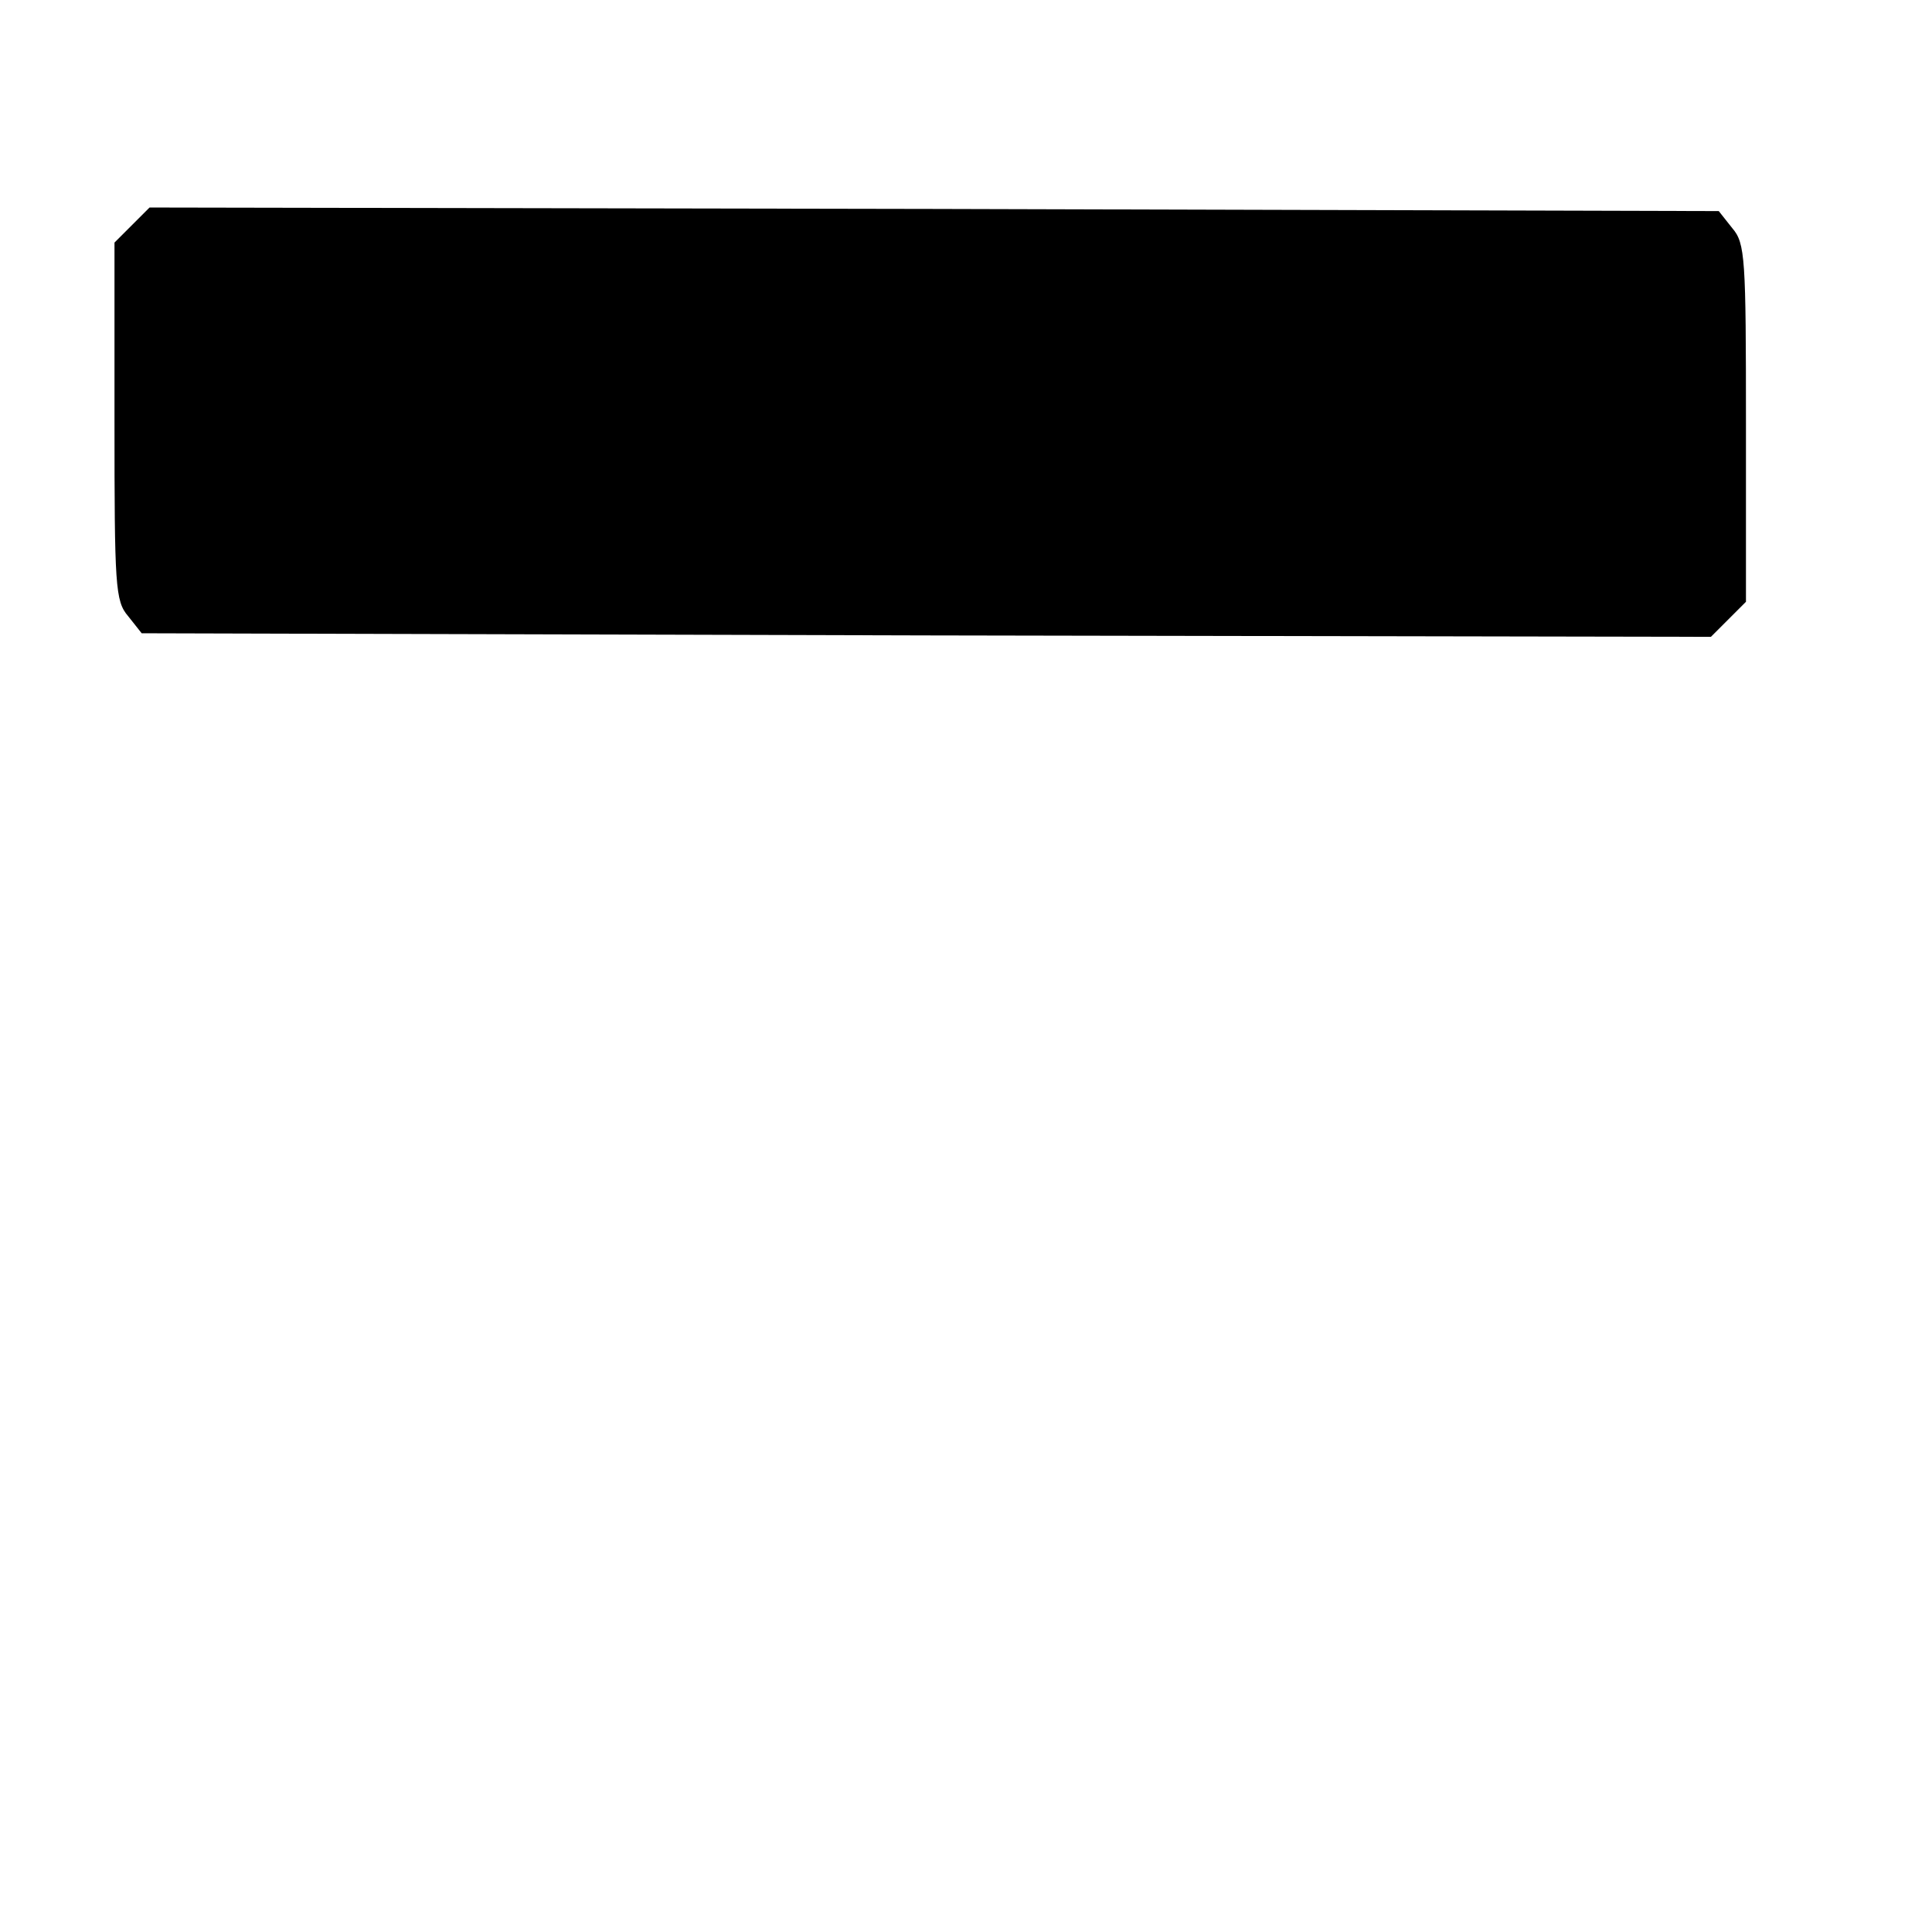 <?xml version="1.0" standalone="no"?>
<!DOCTYPE svg PUBLIC "-//W3C//DTD SVG 20010904//EN"
 "http://www.w3.org/TR/2001/REC-SVG-20010904/DTD/svg10.dtd">
<svg version="1.0" xmlns="http://www.w3.org/2000/svg"
 width="270pt" height="270pt" viewBox="0 0 270 270"
 preserveAspectRatio="xMidYMid meet">
<g transform="translate(0,270) scale(0.1,-0.1)"
fill="#000000" stroke="none">
<path d="M185 2386 l-25 -25 0 -249 c0 -231 1 -252 19 -273 l19 -24 1096 -3
1097 -2 24 24 25 25 0 249 c0 231 -1 252 -19 273 l-19 24 -1096 3 -1097 2 -24
-24z"/>
</g>
</svg>
